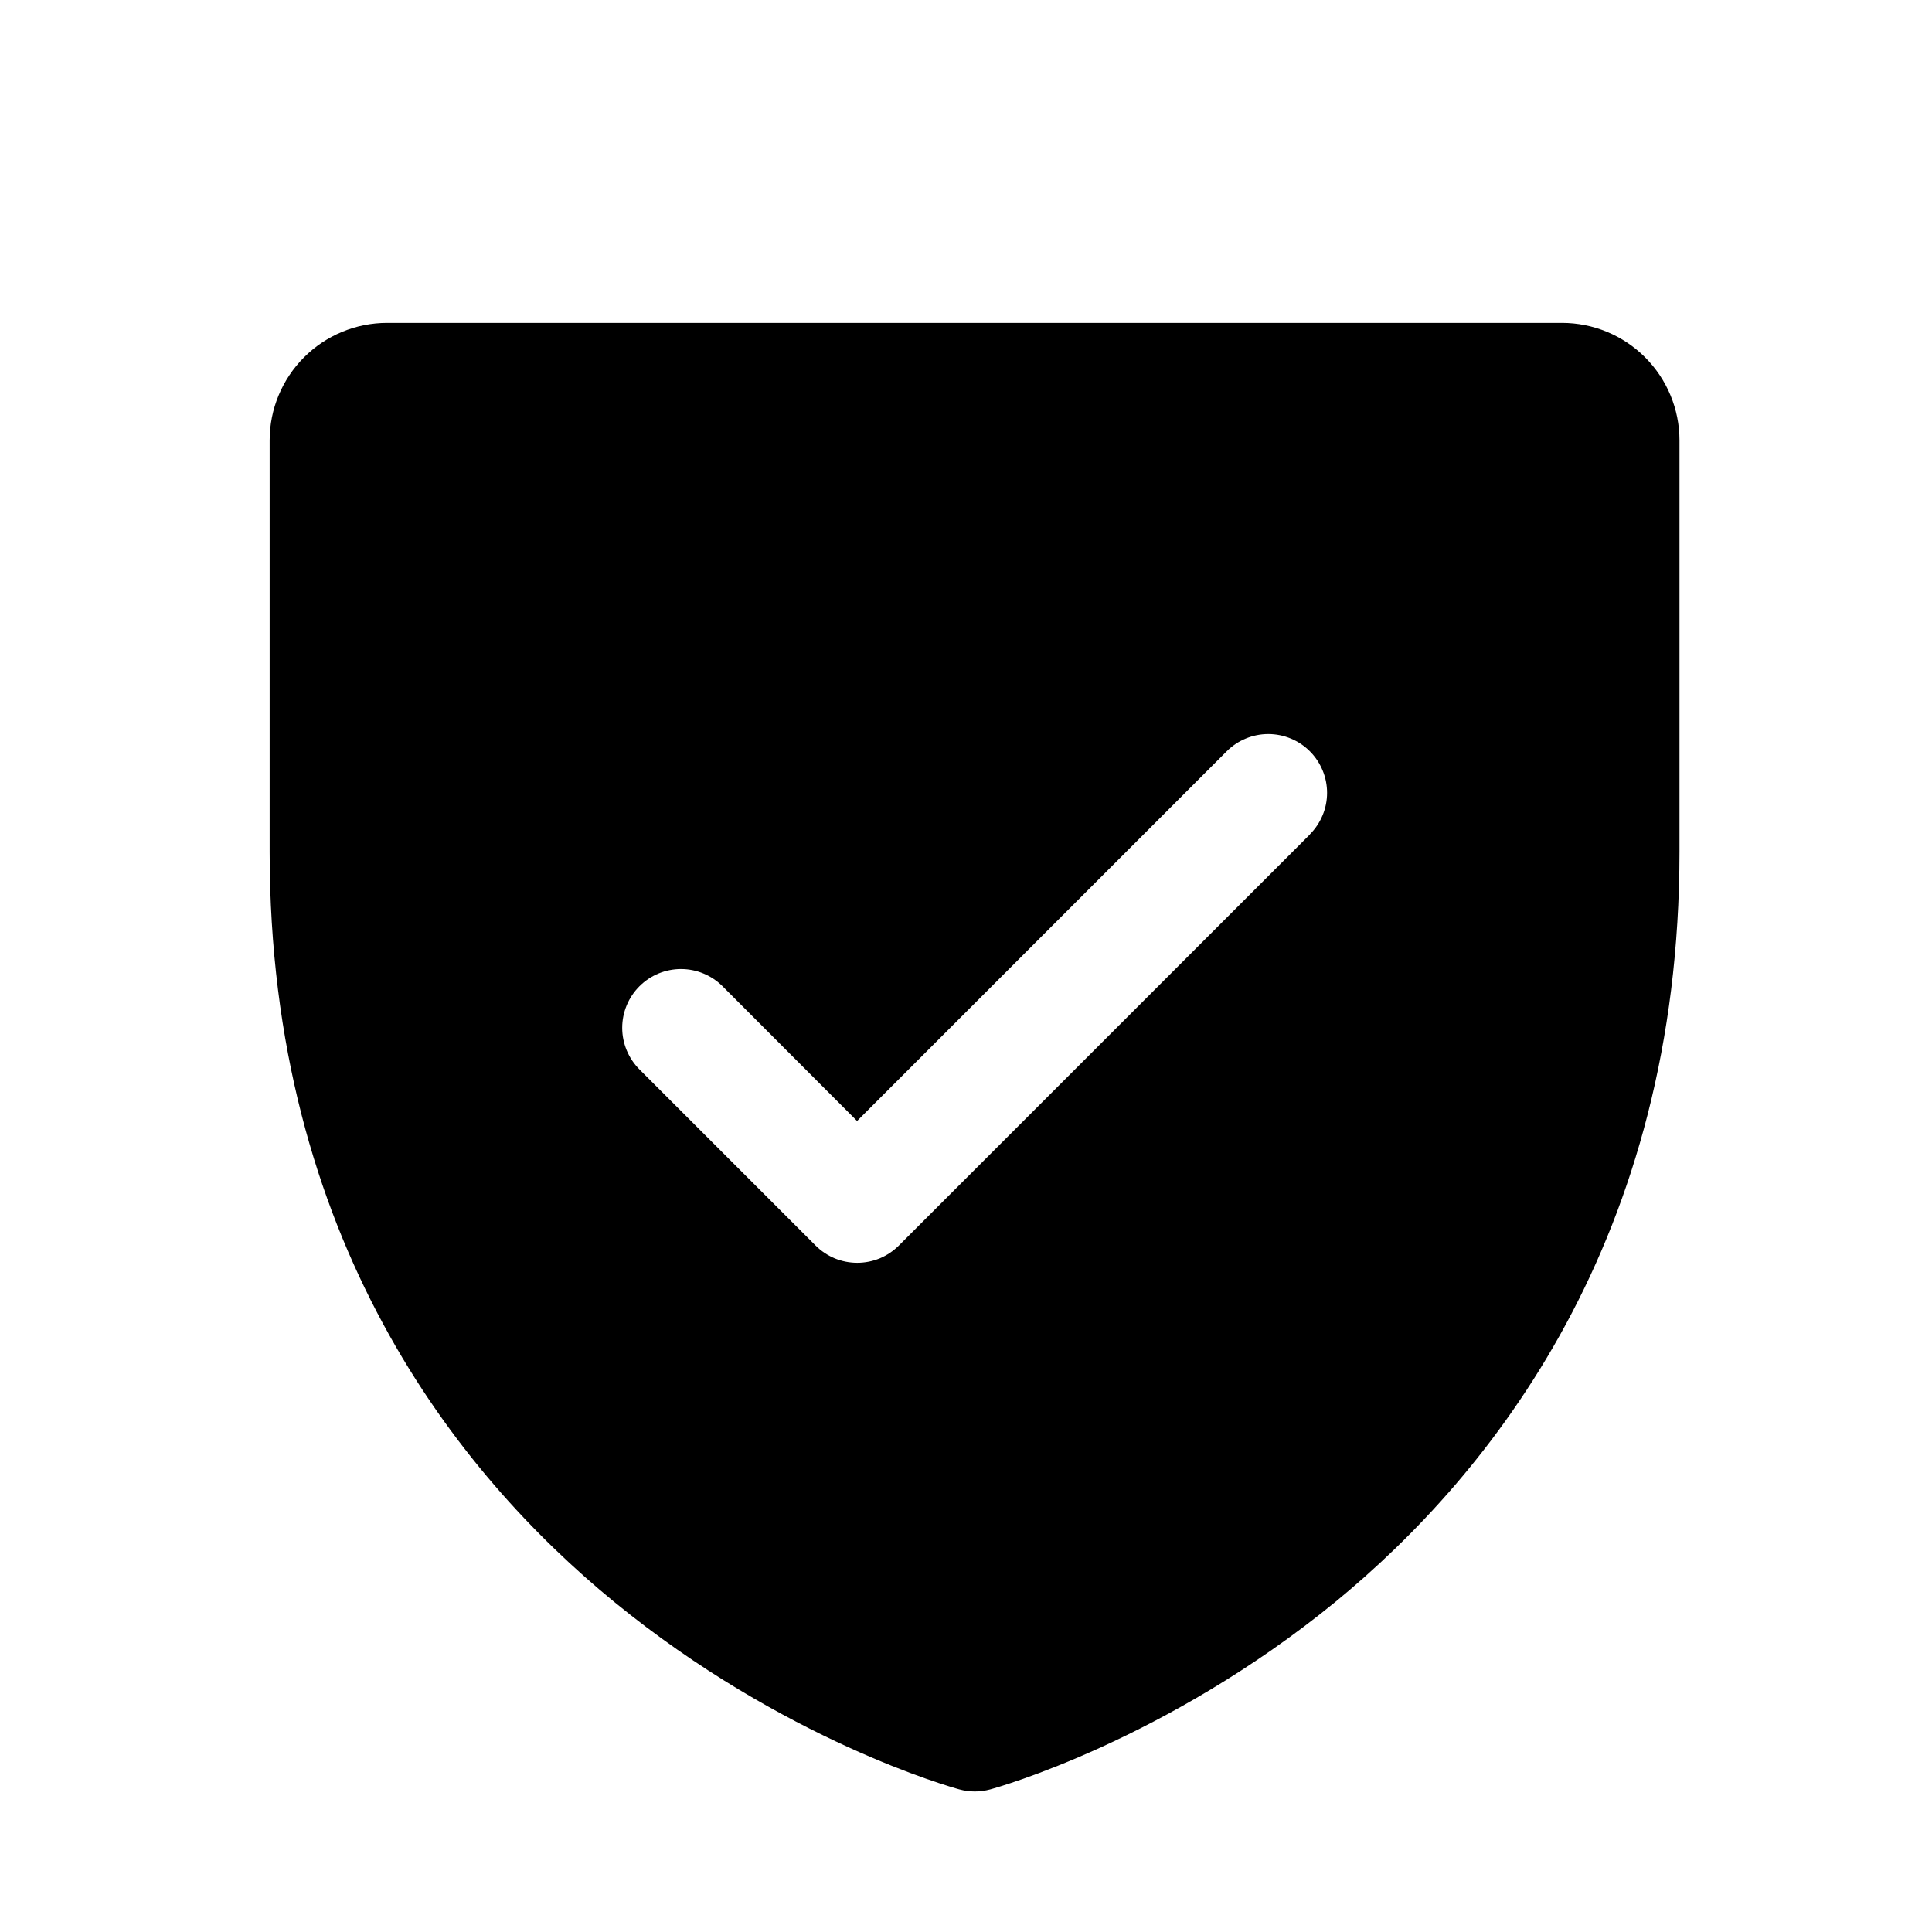<svg width="37" height="37" viewBox="0 0 37 37" fill="none" xmlns="http://www.w3.org/2000/svg">
<path d="M29.914 6.184H7.414C6.817 6.184 6.245 6.421 5.823 6.843C5.401 7.265 5.164 7.837 5.164 8.434V16.309C5.164 23.722 8.753 28.215 11.764 30.679C15.006 33.331 18.232 34.231 18.373 34.269C18.566 34.322 18.77 34.322 18.964 34.269C19.104 34.231 22.326 33.331 25.573 30.679C28.575 28.215 32.164 23.722 32.164 16.309V8.434C32.164 7.837 31.927 7.265 31.505 6.843C31.083 6.421 30.511 6.184 29.914 6.184ZM25.088 15.979L17.213 23.855C17.108 23.959 16.984 24.042 16.848 24.099C16.711 24.155 16.565 24.184 16.417 24.184C16.269 24.184 16.123 24.155 15.986 24.099C15.85 24.042 15.725 23.959 15.621 23.855L12.246 20.48C12.035 20.268 11.916 19.982 11.916 19.684C11.916 19.385 12.035 19.099 12.246 18.888C12.457 18.677 12.743 18.558 13.042 18.558C13.34 18.558 13.627 18.677 13.838 18.888L16.414 21.468L23.493 14.388C23.598 14.283 23.722 14.2 23.858 14.144C23.995 14.087 24.141 14.058 24.289 14.058C24.437 14.058 24.583 14.087 24.72 14.144C24.856 14.2 24.98 14.283 25.085 14.388C25.189 14.492 25.272 14.616 25.329 14.753C25.386 14.889 25.415 15.036 25.415 15.184C25.415 15.331 25.386 15.478 25.329 15.614C25.272 15.751 25.189 15.875 25.085 15.979H25.088Z" fill="#0957C3" style="fill:#0957C3;fill:color(display-p3 0.035 0.341 0.765);fill-opacity:1;"></path>
</svg>
